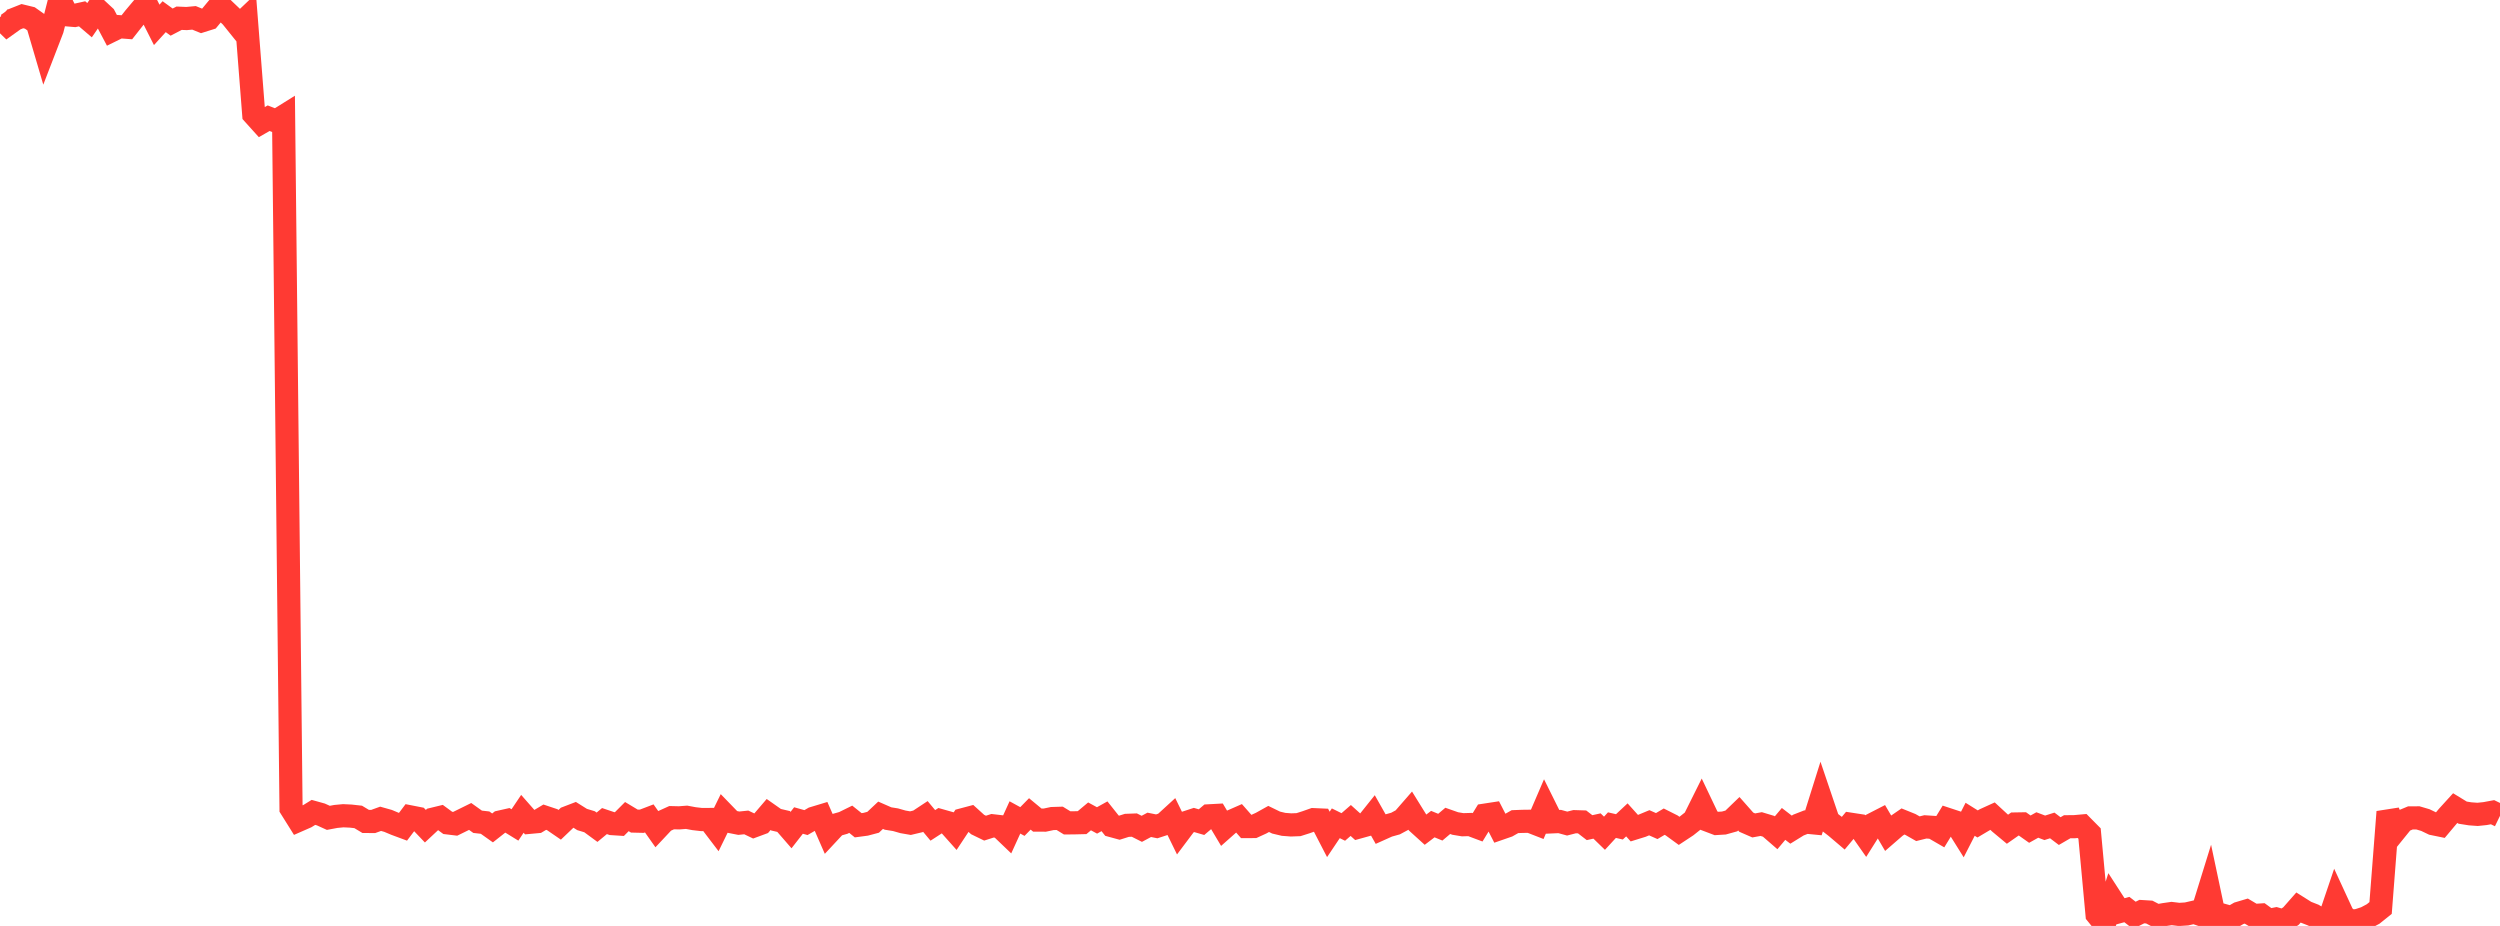 <?xml version="1.0" standalone="no"?>
<!DOCTYPE svg PUBLIC "-//W3C//DTD SVG 1.1//EN" "http://www.w3.org/Graphics/SVG/1.1/DTD/svg11.dtd">

<svg width="135" height="50" viewBox="0 0 135 50" preserveAspectRatio="none" 
  xmlns="http://www.w3.org/2000/svg"
  xmlns:xlink="http://www.w3.org/1999/xlink">


<polyline points="0.0, 0.929 0.403, 1.32 0.806, 1.032 1.209, 0.872 1.612, 0.97 2.015, 1.255 2.418, 2.627 2.821, 1.582 3.224, 0.0 3.627, 0.801 4.03, 0.835 4.433, 0.746 4.836, 1.09 5.239, 0.503 5.642, 0.877 6.045, 1.64 6.448, 1.442 6.851, 1.473 7.254, 0.961 7.657, 0.482 8.06, 0.545 8.463, 1.343 8.866, 0.901 9.269, 1.194 9.672, 0.984 10.075, 1.001 10.478, 0.964 10.881, 1.128 11.284, 1.001 11.687, 0.514 12.09, 0.515 12.493, 0.898 12.896, 1.399 13.299, 1.016 13.701, 6.167 14.104, 6.614 14.507, 6.383 14.91, 6.54 15.313, 6.288 15.716, 43.651 16.119, 44.295 16.522, 44.118 16.925, 43.869 17.328, 43.981 17.731, 44.164 18.134, 44.088 18.537, 44.05 18.94, 44.069 19.343, 44.114 19.746, 44.357 20.149, 44.361 20.552, 44.215 20.955, 44.328 21.358, 44.497 21.761, 44.647 22.164, 44.113 22.567, 44.192 22.97, 44.615 23.373, 44.238 23.776, 44.14 24.179, 44.436 24.582, 44.485 24.985, 44.287 25.388, 44.088 25.791, 44.376 26.194, 44.422 26.597, 44.708 27.0, 44.39 27.403, 44.299 27.806, 44.547 28.209, 43.947 28.612, 44.405 29.015, 44.368 29.418, 44.128 29.821, 44.263 30.224, 44.539 30.627, 44.155 31.03, 44 31.433, 44.253 31.836, 44.375 32.239, 44.671 32.642, 44.338 33.045, 44.474 33.448, 44.5 33.851, 44.096 34.254, 44.338 34.657, 44.348 35.06, 44.194 35.463, 44.766 35.866, 44.337 36.269, 44.154 36.672, 44.164 37.075, 44.133 37.478, 44.208 37.881, 44.255 38.284, 44.252 38.687, 44.781 39.09, 43.957 39.493, 44.373 39.896, 44.453 40.299, 44.411 40.701, 44.603 41.104, 44.454 41.507, 43.983 41.91, 44.266 42.313, 44.36 42.716, 44.824 43.119, 44.307 43.522, 44.42 43.925, 44.187 44.328, 44.065 44.731, 44.985 45.134, 44.552 45.537, 44.438 45.94, 44.24 46.343, 44.564 46.746, 44.51 47.149, 44.403 47.552, 44.024 47.955, 44.2 48.358, 44.265 48.761, 44.38 49.164, 44.45 49.567, 44.354 49.97, 44.088 50.373, 44.571 50.776, 44.31 51.179, 44.424 51.582, 44.876 51.985, 44.266 52.388, 44.159 52.791, 44.524 53.194, 44.72 53.597, 44.591 54.0, 44.638 54.403, 45.024 54.806, 44.141 55.209, 44.362 55.612, 43.951 56.015, 44.285 56.418, 44.287 56.821, 44.202 57.224, 44.189 57.627, 44.436 58.03, 44.432 58.433, 44.422 58.836, 44.084 59.239, 44.303 59.642, 44.079 60.045, 44.586 60.448, 44.696 60.851, 44.569 61.254, 44.554 61.657, 44.757 62.06, 44.541 62.463, 44.623 62.866, 44.492 63.269, 44.123 63.672, 44.948 64.075, 44.411 64.478, 44.279 64.881, 44.396 65.284, 44.055 65.687, 44.033 66.09, 44.71 66.493, 44.353 66.896, 44.176 67.299, 44.634 67.701, 44.632 68.104, 44.448 68.507, 44.223 68.91, 44.419 69.313, 44.515 69.716, 44.546 70.119, 44.531 70.522, 44.403 70.925, 44.261 71.328, 44.279 71.731, 45.058 72.134, 44.457 72.537, 44.656 72.94, 44.306 73.343, 44.669 73.746, 44.557 74.149, 44.053 74.552, 44.766 74.955, 44.585 75.358, 44.472 75.761, 44.256 76.164, 43.793 76.567, 44.443 76.97, 44.808 77.373, 44.502 77.776, 44.668 78.179, 44.327 78.582, 44.469 78.985, 44.536 79.388, 44.524 79.791, 44.675 80.194, 44.016 80.597, 43.954 81.0, 44.738 81.403, 44.598 81.806, 44.369 82.209, 44.353 82.612, 44.348 83.015, 44.505 83.418, 43.568 83.821, 44.38 84.224, 44.362 84.627, 44.473 85.03, 44.37 85.433, 44.383 85.836, 44.693 86.239, 44.604 86.642, 44.995 87.045, 44.557 87.448, 44.65 87.851, 44.273 88.254, 44.721 88.657, 44.596 89.06, 44.429 89.463, 44.608 89.866, 44.37 90.269, 44.573 90.672, 44.866 91.075, 44.6 91.478, 44.279 91.881, 43.469 92.284, 44.315 92.687, 44.468 93.09, 44.443 93.493, 44.331 93.896, 43.942 94.299, 44.398 94.701, 44.573 95.104, 44.499 95.507, 44.621 95.91, 44.97 96.313, 44.491 96.716, 44.801 97.119, 44.552 97.522, 44.395 97.925, 44.434 98.328, 43.149 98.731, 44.339 99.134, 44.65 99.537, 44.992 99.94, 44.509 100.343, 44.571 100.746, 45.145 101.149, 44.506 101.552, 44.299 101.955, 44.986 102.358, 44.636 102.761, 44.359 103.164, 44.522 103.567, 44.751 103.97, 44.651 104.373, 44.678 104.776, 44.911 105.179, 44.252 105.582, 44.385 105.985, 45.029 106.388, 44.241 106.791, 44.493 107.194, 44.254 107.597, 44.071 108.0, 44.443 108.403, 44.778 108.806, 44.496 109.209, 44.489 109.612, 44.774 110.015, 44.549 110.418, 44.702 110.821, 44.574 111.224, 44.879 111.627, 44.645 112.03, 44.64 112.433, 44.604 112.836, 45.011 113.239, 49.372 113.642, 49.869 114.045, 48.602 114.448, 49.225 114.851, 49.116 115.254, 49.427 115.657, 49.226 116.06, 49.251 116.463, 49.46 116.866, 49.388 117.269, 49.33 117.672, 49.379 118.075, 49.353 118.478, 49.26 118.881, 49.397 119.284, 48.096 119.687, 50.0 120.09, 49.438 120.493, 49.551 120.896, 49.318 121.299, 49.198 121.701, 49.437 122.104, 49.41 122.507, 49.702 122.91, 49.622 123.313, 49.738 123.716, 49.464 124.119, 49.006 124.522, 49.26 124.925, 49.418 125.328, 49.658 125.731, 49.786 126.134, 48.597 126.537, 49.47 126.94, 49.758 127.343, 49.701 127.746, 49.569 128.149, 49.355 128.552, 49.032 128.955, 43.843 129.358, 44.832 129.761, 44.334 130.164, 44.166 130.567, 44.165 130.97, 44.284 131.373, 44.477 131.776, 44.56 132.179, 44.08 132.582, 43.637 132.985, 43.883 133.388, 43.947 133.791, 43.976 134.194, 43.934 134.597, 43.859 135.0, 44.055" fill="none" stroke="#ff3a33" stroke-width="1.25"/>

</svg>